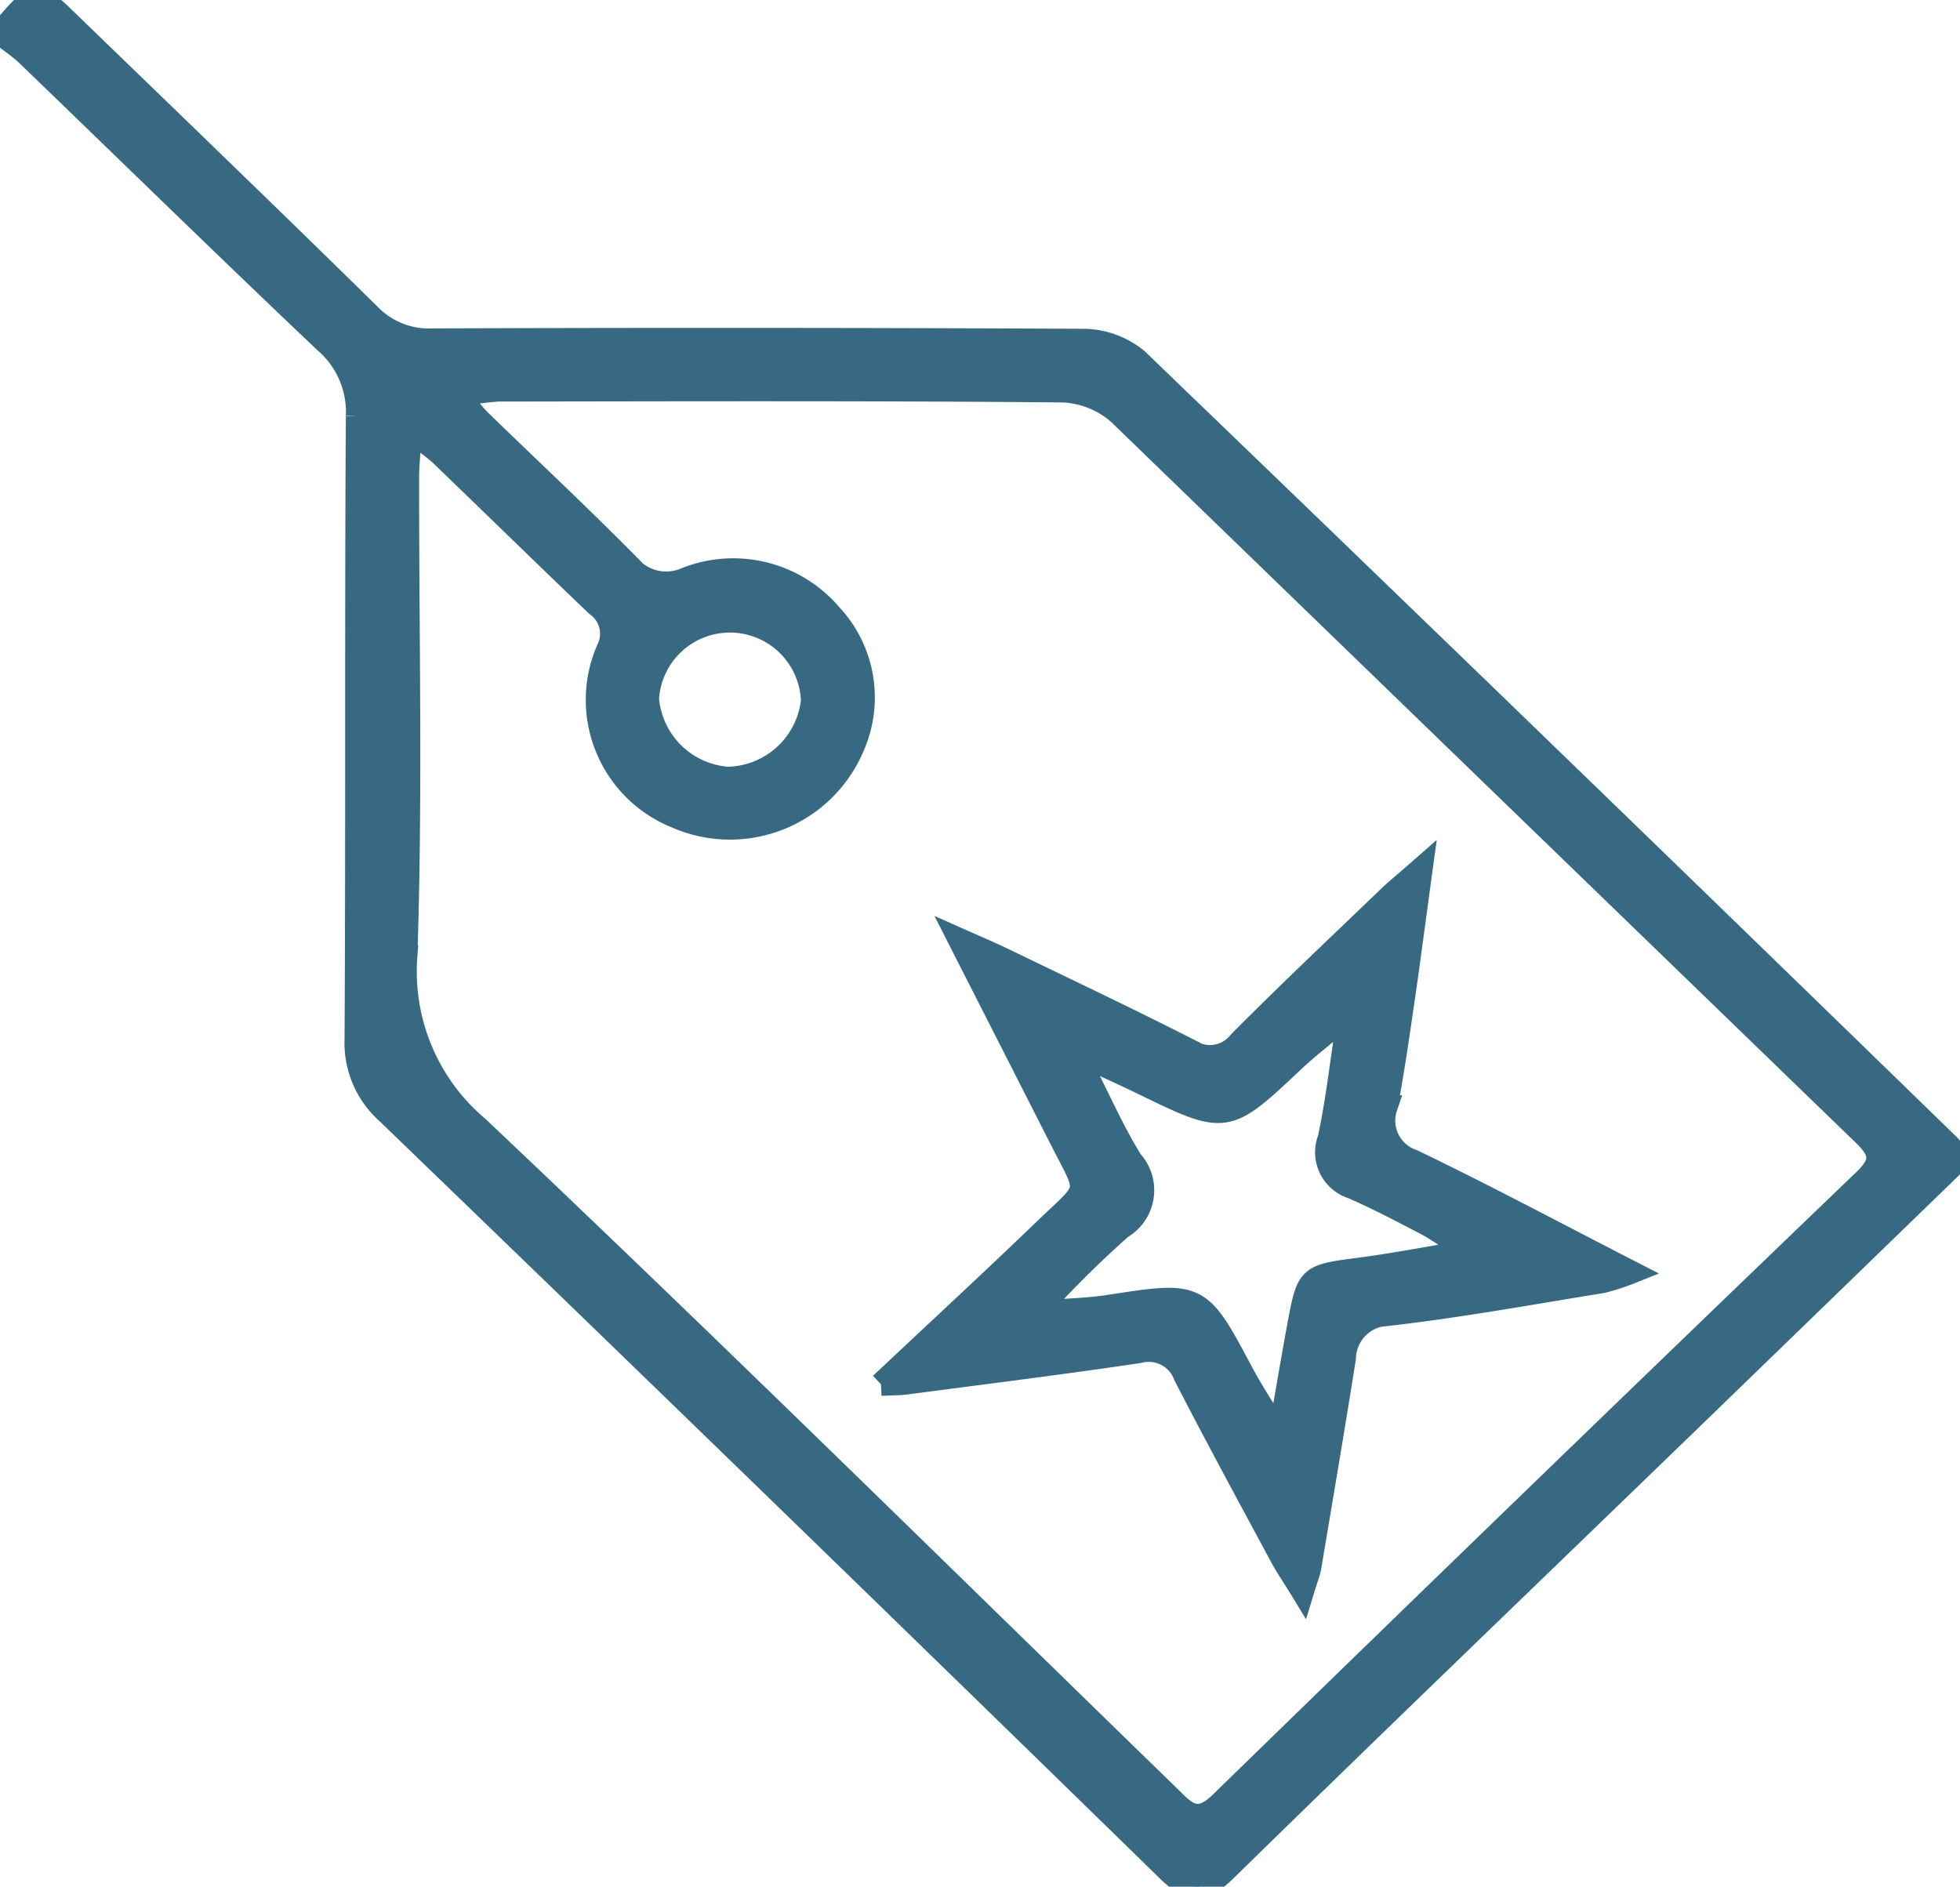 <svg id="Grupo_11300" data-name="Grupo 11300" xmlns="http://www.w3.org/2000/svg" xmlns:xlink="http://www.w3.org/1999/xlink" width="84.26" height="81.111" viewBox="0 0 84.26 81.111">
  <defs>
    <clipPath id="clip-path">
      <rect id="Rectángulo_8588" data-name="Rectángulo 8588" width="84.26" height="81.111" fill="#376982" stroke="#376982" stroke-width="1"/>
    </clipPath>
  </defs>
  <g id="Grupo_11300-2" data-name="Grupo 11300" clip-path="url(#clip-path)">
    <path id="Trazado_28103" data-name="Trazado 28103" d="M0,1.425C1.535-.38,1.539-.385,2.9.936c4.33,4.192,8.672,8.371,12.97,12.595A3.559,3.559,0,0,0,18.6,14.62q13.965-.052,27.931.016a3.68,3.68,0,0,1,2.34.832Q66.347,32.288,83.726,49.2c.169.164.318.351.534.592-4.117,3.99-8.191,7.943-12.271,11.891-6.444,6.235-12.91,12.448-19.318,18.72-.95.93-1.489.948-2.459,0Q33.492,64.079,16.673,47.852a4.029,4.029,0,0,1-1.361-3.2c.052-8.918,0-17.837.056-26.755A3.985,3.985,0,0,0,13.995,14.7c-4.3-4.077-8.54-8.224-12.809-12.338C.837,2.028.425,1.759,0,1.425m17.637,17.11c-.055.9-.119,1.459-.119,2.019-.006,6.86.158,13.726-.077,20.577a8.772,8.772,0,0,0,3.1,7.351c10,9.461,19.8,19.128,29.672,28.726.69.67,1.209,1.344,2.265.315q13.79-13.438,27.677-26.777c.836-.8.712-1.26-.042-1.99q-16-15.483-32-30.976a3.906,3.906,0,0,0-2.446-.978c-8.085-.073-16.17-.048-24.255-.037a14.806,14.806,0,0,0-1.723.229c.464.546.686.854.955,1.115,2.108,2.049,4.257,4.057,6.323,6.147a2.124,2.124,0,0,0,2.559.622,5.5,5.5,0,0,1,6.177,1.553,5.2,5.2,0,0,1,.975,5.629,5.73,5.73,0,0,1-7.6,3.053,5.41,5.41,0,0,1-2.941-7.191,1.515,1.515,0,0,0-.483-1.915c-2.268-2.166-4.507-4.361-6.768-6.533a14.892,14.892,0,0,0-1.255-.937m17.3,11.583a3.554,3.554,0,0,0-7.1-.069,3.745,3.745,0,0,0,3.442,3.414,3.742,3.742,0,0,0,3.66-3.344" transform="translate(0 -0.001)" fill="#376982" stroke="#376982" stroke-width="1"/>
    <path id="Trazado_28104" data-name="Trazado 28104" d="M128.8,149.23c2.52-2.37,4.809-4.482,7.05-6.641,2-1.925,1.928-1.462.695-3.889-1.387-2.729-2.776-5.457-4.362-8.575.9.4,1.413.617,1.917.862,2.643,1.279,5.3,2.537,7.914,3.866a1.612,1.612,0,0,0,2.193-.318c2.1-2.119,4.278-4.167,6.43-6.237.335-.322.7-.615,1.378-1.21-.3,2.187-.529,3.957-.787,5.724-.219,1.5-.433,3-.72,4.493a1.831,1.831,0,0,0,1.153,2.328c3.077,1.48,6.091,3.092,9.379,4.779a9.706,9.706,0,0,1-1.229.4c-3.041.491-6.076,1.046-9.133,1.4a1.945,1.945,0,0,0-1.961,1.9c-.475,2.994-.983,5.983-1.485,8.973-.039.232-.135.455-.312,1.036-.4-.657-.683-1.063-.915-1.494-1.389-2.586-2.793-5.165-4.135-7.776a1.662,1.662,0,0,0-1.986-1.027c-3.339.495-6.69.91-10.037,1.352-.221.029-.446.024-1.048.054m20.025-15.253-.462-.22c-.619.525-1.263,1.024-1.853,1.579-2.87,2.7-2.864,2.7-6.463.951-.737-.358-1.486-.695-2.229-1.041l-.328.406c.682,1.332,1.284,2.713,2.069,3.981a1.855,1.855,0,0,1-.43,2.856,45.11,45.11,0,0,0-3.263,3.2l.194.415c.844-.07,1.7-.089,2.53-.218,3.895-.6,3.886-.611,5.74,2.874.384.722.837,1.408,1.258,2.11l.469-.146c.233-1.325.457-2.651.7-3.973.406-2.2.414-2.175,2.648-2.469,1.36-.179,2.71-.438,4.064-.66q.022-.236.044-.472a12.958,12.958,0,0,0-1.147-.755c-1.083-.565-2.166-1.14-3.284-1.629a1.581,1.581,0,0,1-1.009-2.091c.335-1.55.51-3.134.753-4.7" transform="translate(-90.927 -89.718)" fill="#376982" stroke="#376982" stroke-width="1"/>
  </g>
</svg>
